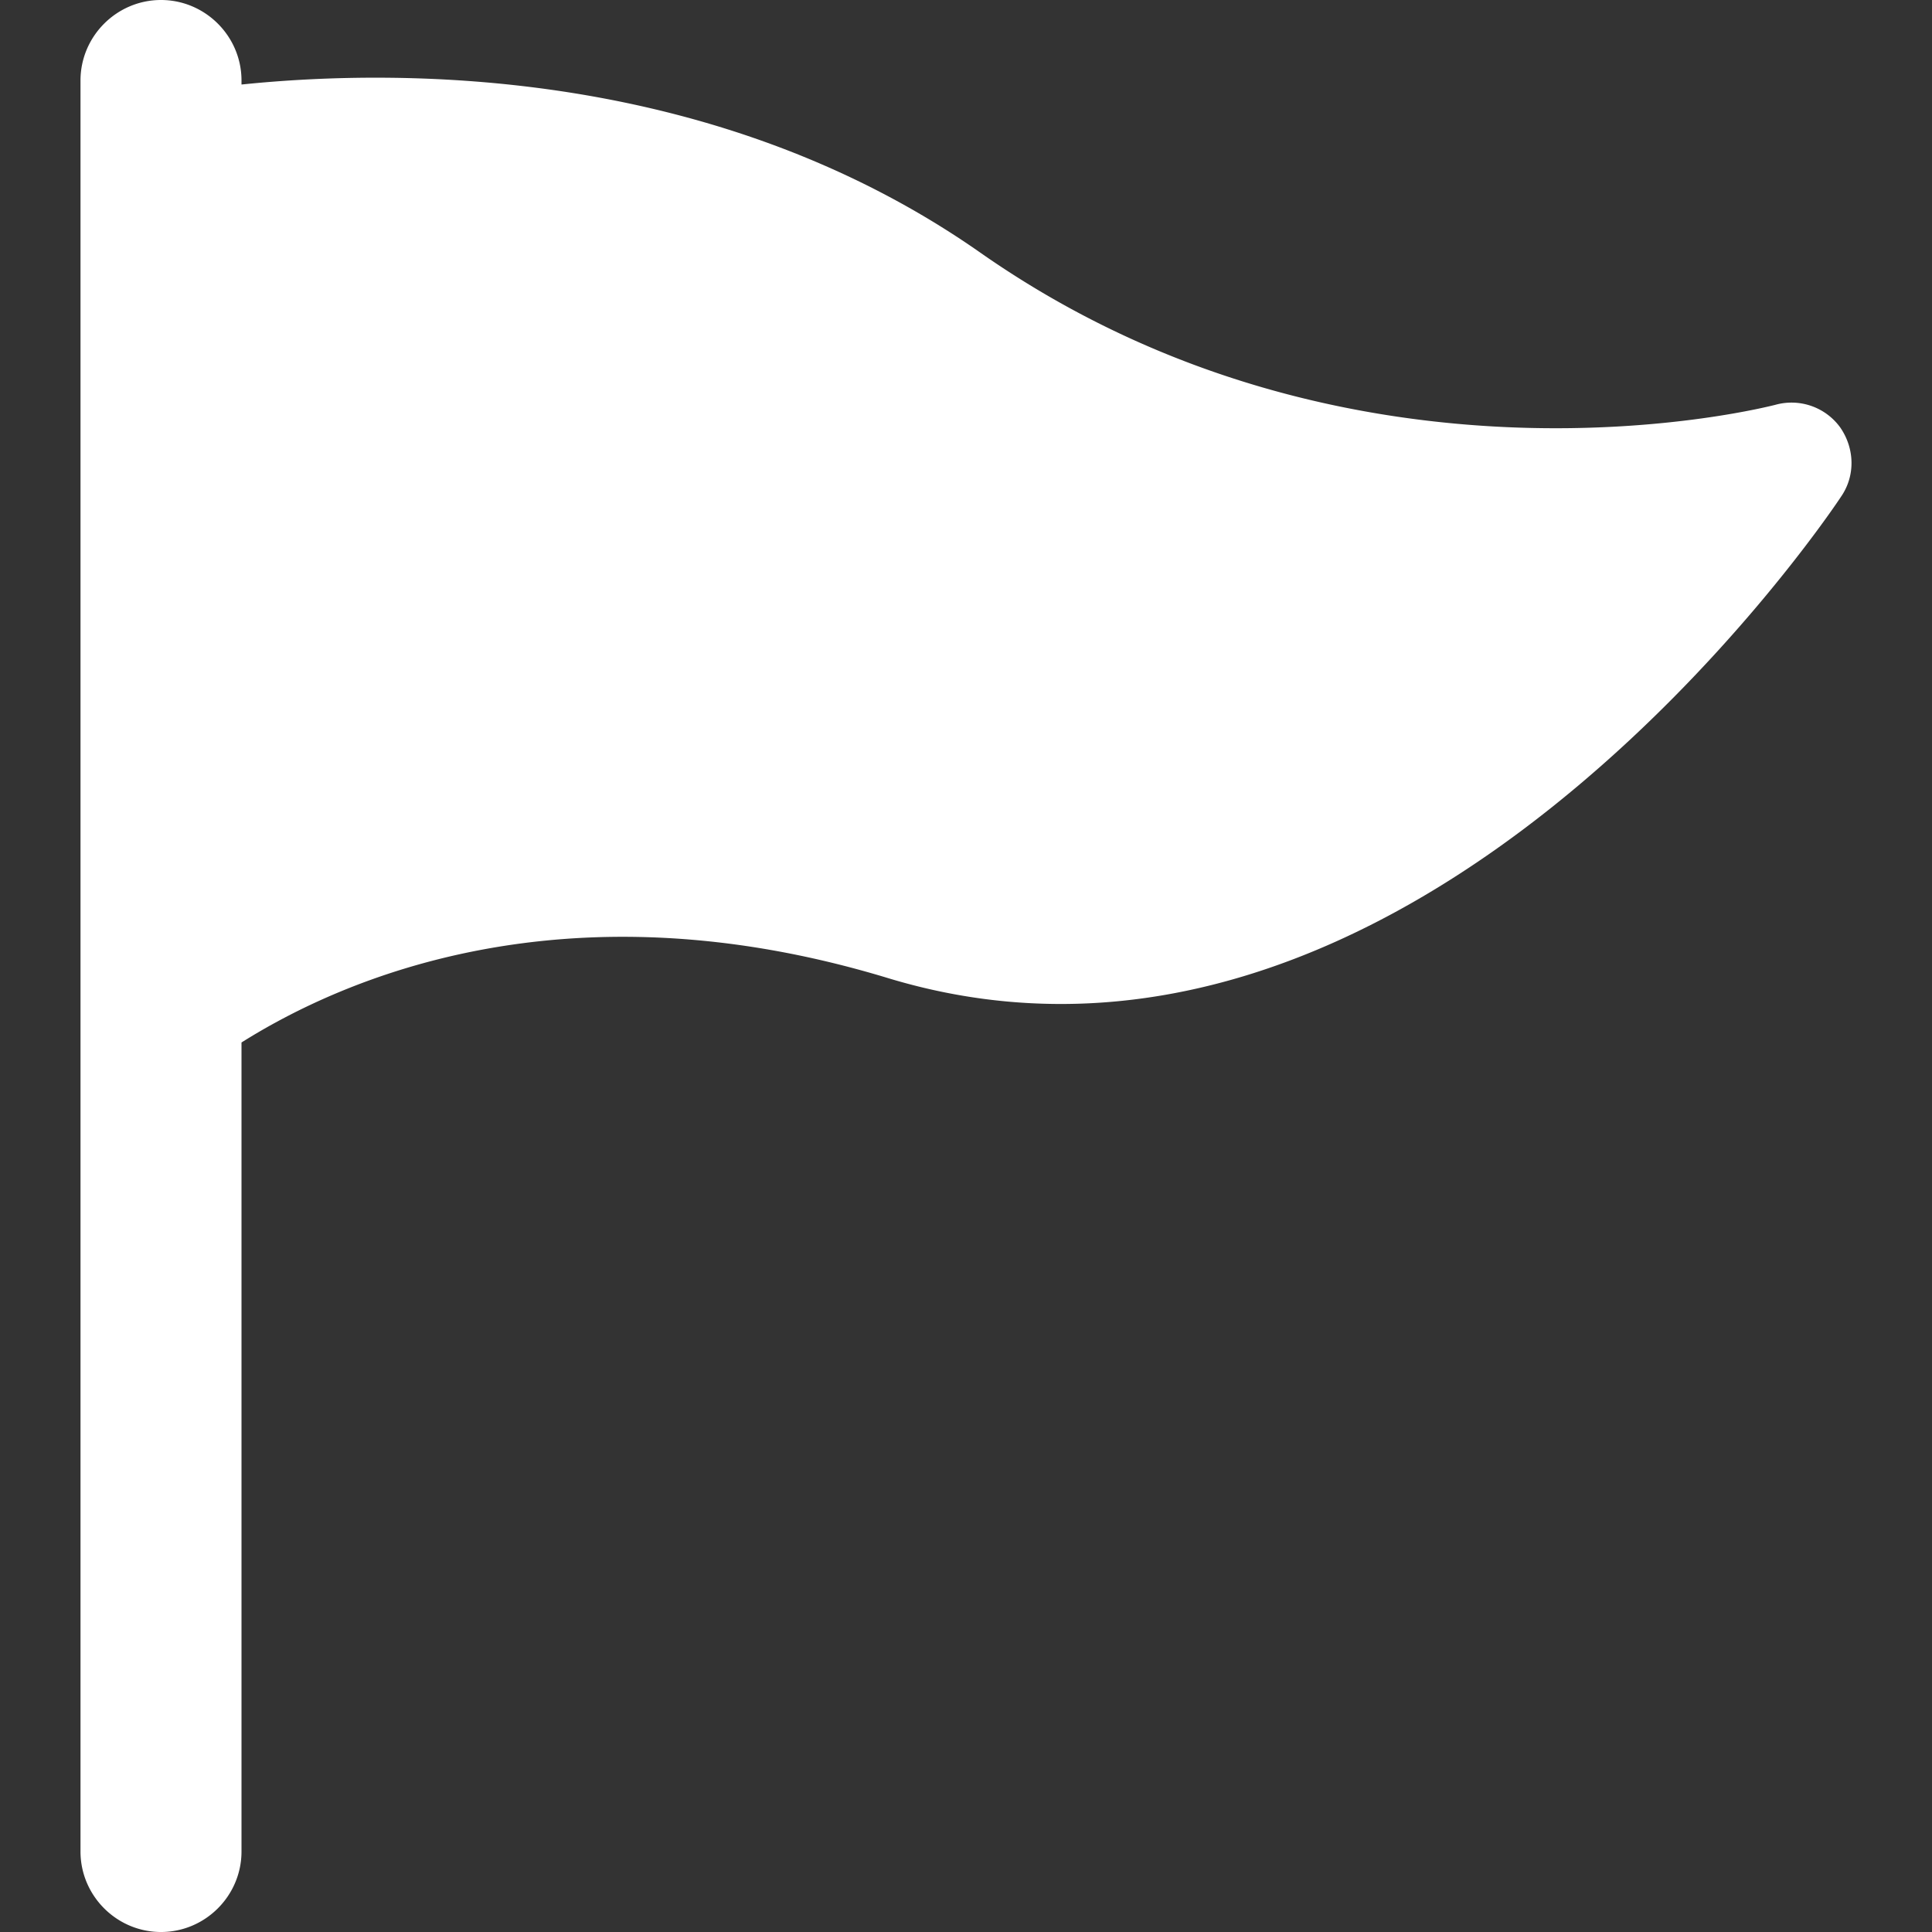<svg xmlns="http://www.w3.org/2000/svg" version="1.1" xmlns:xlink="http://www.w3.org/1999/xlink" xmlns:svgjs="http://svgjs.com/svgjs" width="512" height="512" x="0" y="0" viewBox="0 0 24 24" style="enable-background:new 0 0 512 512" xml:space="preserve"><rect x="0" y="0" width="24" height="24" fill="#333333" stroke="none"/><g><path d="M2 0c-.55 0-1 .45-1 1v22c0 .55.45 1 1 1s1-.45 1-1V12.95c1.24-.78 4.01-2.02 8.03-.8 6.46 1.96 11.63-5.66 11.84-5.98.18-.26.17-.6-.01-.86a.747.747 0 0 0-.81-.28c-.05.01-5.21 1.37-9.87-1.89C8.91.85 5.04.84 3 1.05V1c0-.55-.45-1-1-1z" fill="#ffffff" data-original="#000000"></path></g></svg>